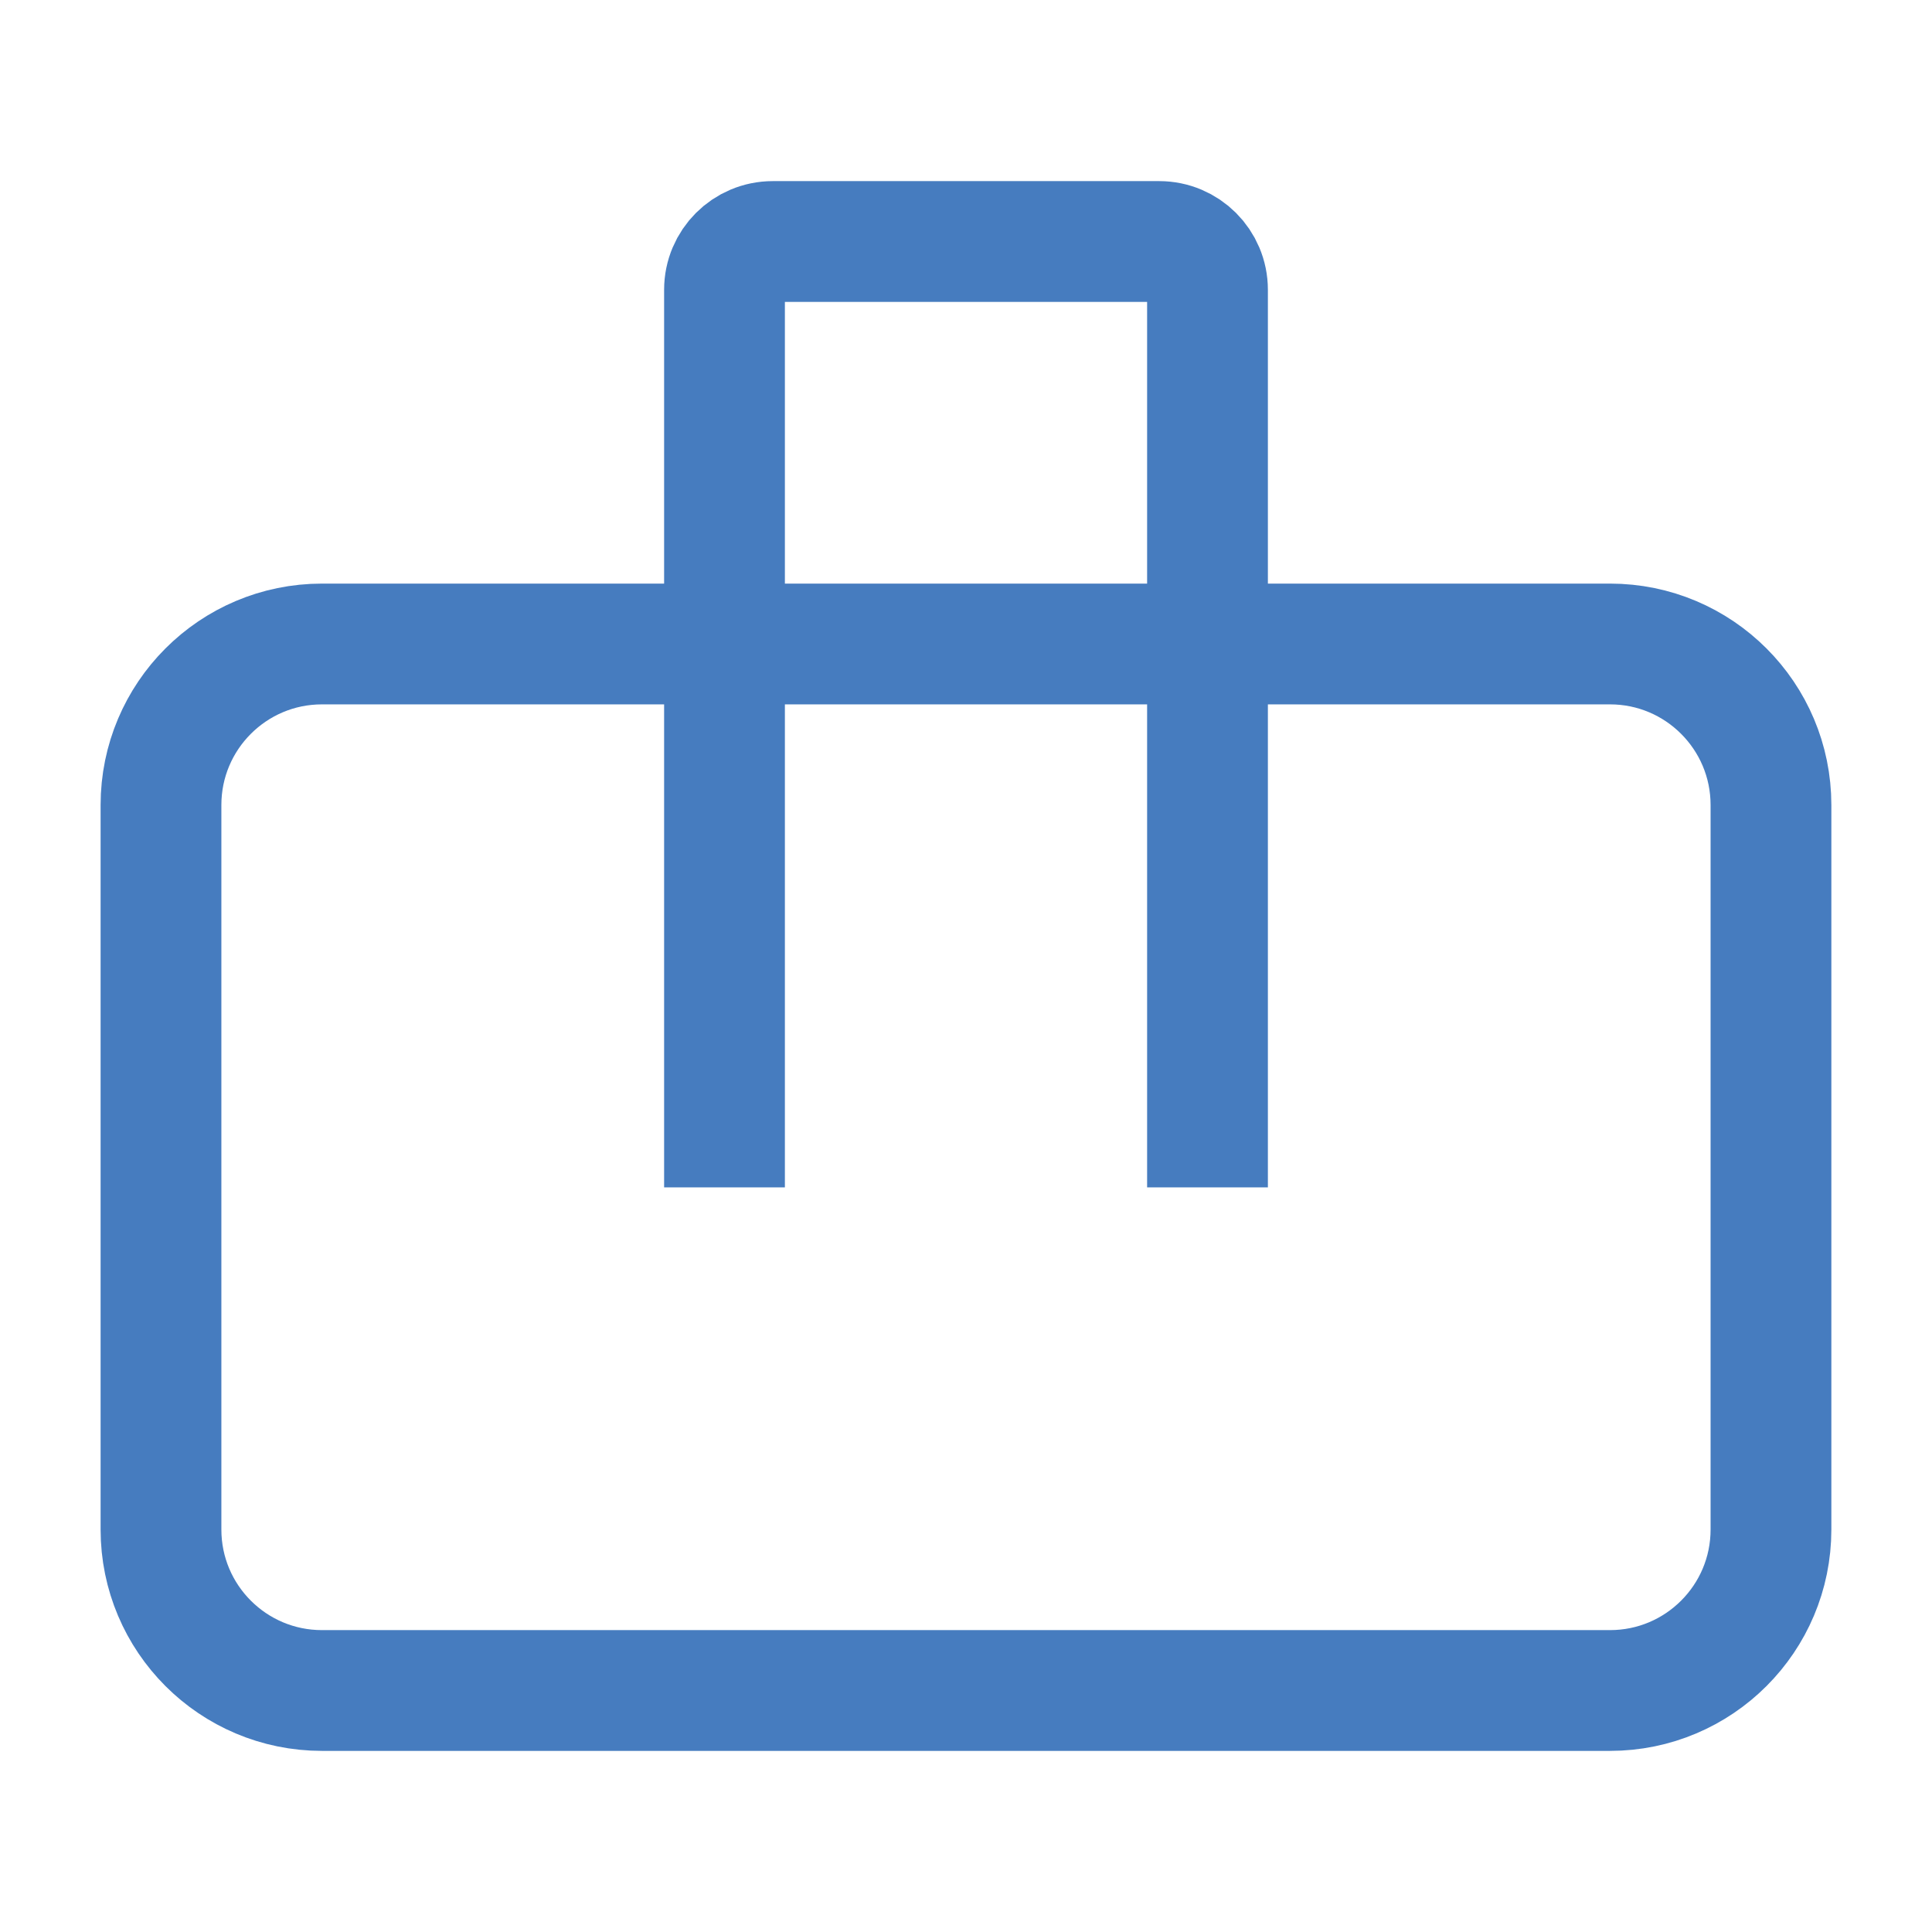 <svg width="43" height="43" viewBox="0 0 43 43" fill="none" xmlns="http://www.w3.org/2000/svg">
<path d="M16.125 14.333H7.166C5.187 14.333 3.583 15.938 3.583 17.917V34.042C3.583 36.021 5.187 37.625 7.166 37.625H35.833C37.812 37.625 39.416 36.021 39.416 34.042V17.917C39.416 15.938 37.812 14.333 35.833 14.333H26.875M16.125 14.333V6.45C16.125 5.856 16.606 5.375 17.2 5.375H25.8C26.393 5.375 26.875 5.856 26.875 6.45V14.333M16.125 14.333H26.875M16.125 14.333V25.083M26.875 14.333V25.083" stroke="#467CBF" stroke-width="2.688" stroke-linecap="square" stroke-linejoin="round"/>
</svg>
